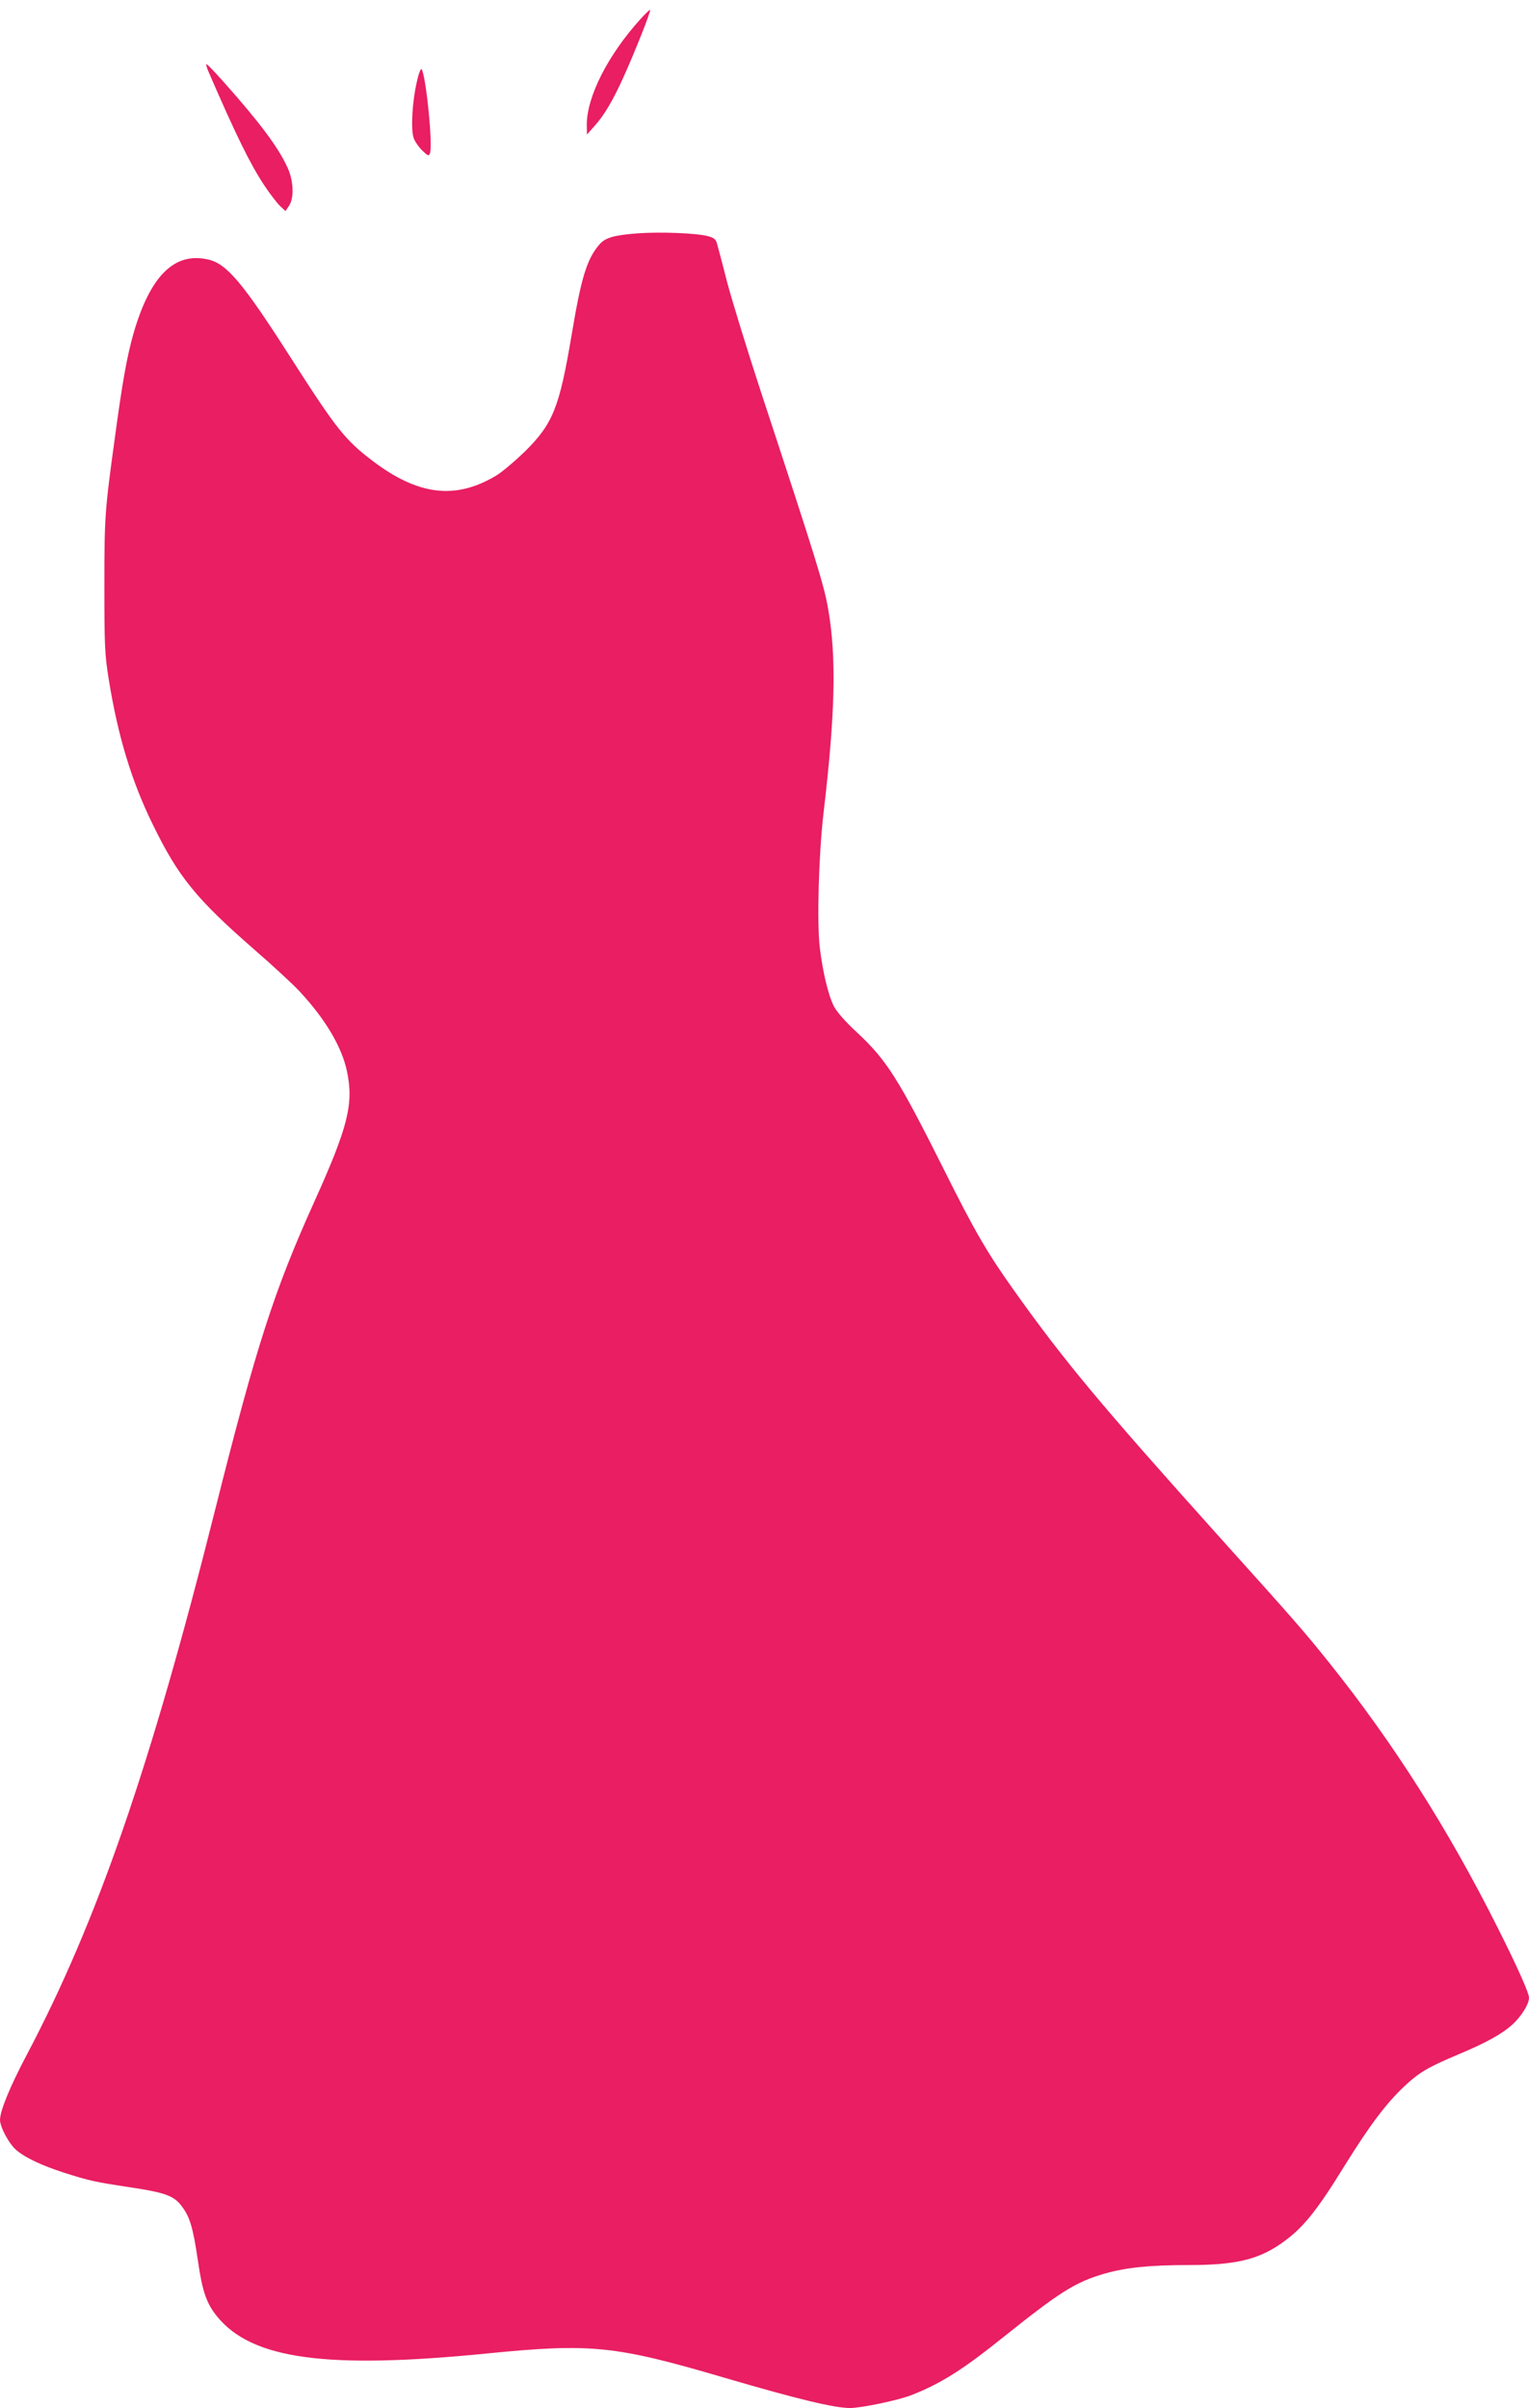 <?xml version="1.0" standalone="no"?>
<!DOCTYPE svg PUBLIC "-//W3C//DTD SVG 20010904//EN"
 "http://www.w3.org/TR/2001/REC-SVG-20010904/DTD/svg10.dtd">
<svg version="1.0" xmlns="http://www.w3.org/2000/svg"
 width="813pt" height="1280pt" viewBox="0 0 813 1280"
 preserveAspectRatio="xMidYMid meet">
<g transform="translate(0,1280) scale(0.1,-0.1)"
fill="#e91e63" stroke="none">
<path d="M3405 12698 c-173 -191 -286 -414 -285 -563 l1 -50 40 45 c51 56 99
137 156 264 61 135 145 348 140 353 -3 2 -26 -20 -52 -49z"/>
<path d="M1109 12418 c150 -346 221 -489 296 -603 29 -44 67 -93 83 -109 l30
-28 19 28 c28 43 24 135 -9 205 -49 107 -147 238 -341 456 -45 50 -85 92 -89
92 -4 1 1 -18 11 -41z"/>
<path d="M2216 12363 c-24 -102 -32 -250 -17 -295 6 -19 27 -49 46 -68 30 -29
35 -31 41 -16 17 43 -22 423 -45 449 -4 4 -16 -27 -25 -70z"/>
<path d="M3395 11560 c-132 -10 -178 -23 -210 -62 -65 -77 -95 -175 -146 -481
-65 -385 -99 -469 -248 -617 -54 -52 -123 -111 -156 -130 -214 -127 -411 -103
-651 78 -149 113 -193 168 -439 552 -252 394 -338 497 -436 520 -180 43 -310
-84 -399 -392 -35 -123 -59 -257 -99 -553 -54 -391 -56 -423 -56 -790 0 -317
2 -364 23 -495 48 -299 121 -542 234 -772 136 -279 230 -395 543 -668 99 -86
206 -185 238 -220 138 -148 225 -296 252 -425 36 -173 6 -294 -173 -691 -215
-476 -309 -768 -528 -1639 -344 -1369 -628 -2190 -1002 -2898 -90 -171 -141
-295 -142 -345 0 -39 49 -130 88 -162 49 -41 135 -81 252 -119 139 -44 163
-49 347 -77 194 -29 240 -46 282 -105 41 -55 58 -114 83 -284 24 -166 46 -229
102 -298 185 -228 582 -282 1436 -197 554 55 680 42 1262 -129 389 -114 585
-161 668 -161 59 0 261 42 327 69 158 62 274 136 492 311 295 236 380 290 533
334 114 33 242 46 452 46 239 0 362 28 483 111 118 81 190 169 348 426 129
207 217 324 312 413 80 75 123 100 288 170 148 62 231 108 286 158 49 44 89
109 89 143 0 25 -61 162 -164 367 -264 527 -558 989 -901 1417 -130 162 -173
212 -590 675 -623 694 -814 923 -1078 1293 -147 206 -212 317 -383 660 -237
473 -300 572 -454 716 -65 60 -109 110 -126 142 -30 59 -59 180 -75 312 -16
134 -6 495 20 717 62 525 69 824 25 1080 -23 132 -58 245 -359 1160 -73 223
-154 486 -180 585 -25 99 -50 191 -54 205 -6 19 -18 28 -52 36 -62 15 -246 22
-364 14z"/>
</g>
</svg>
